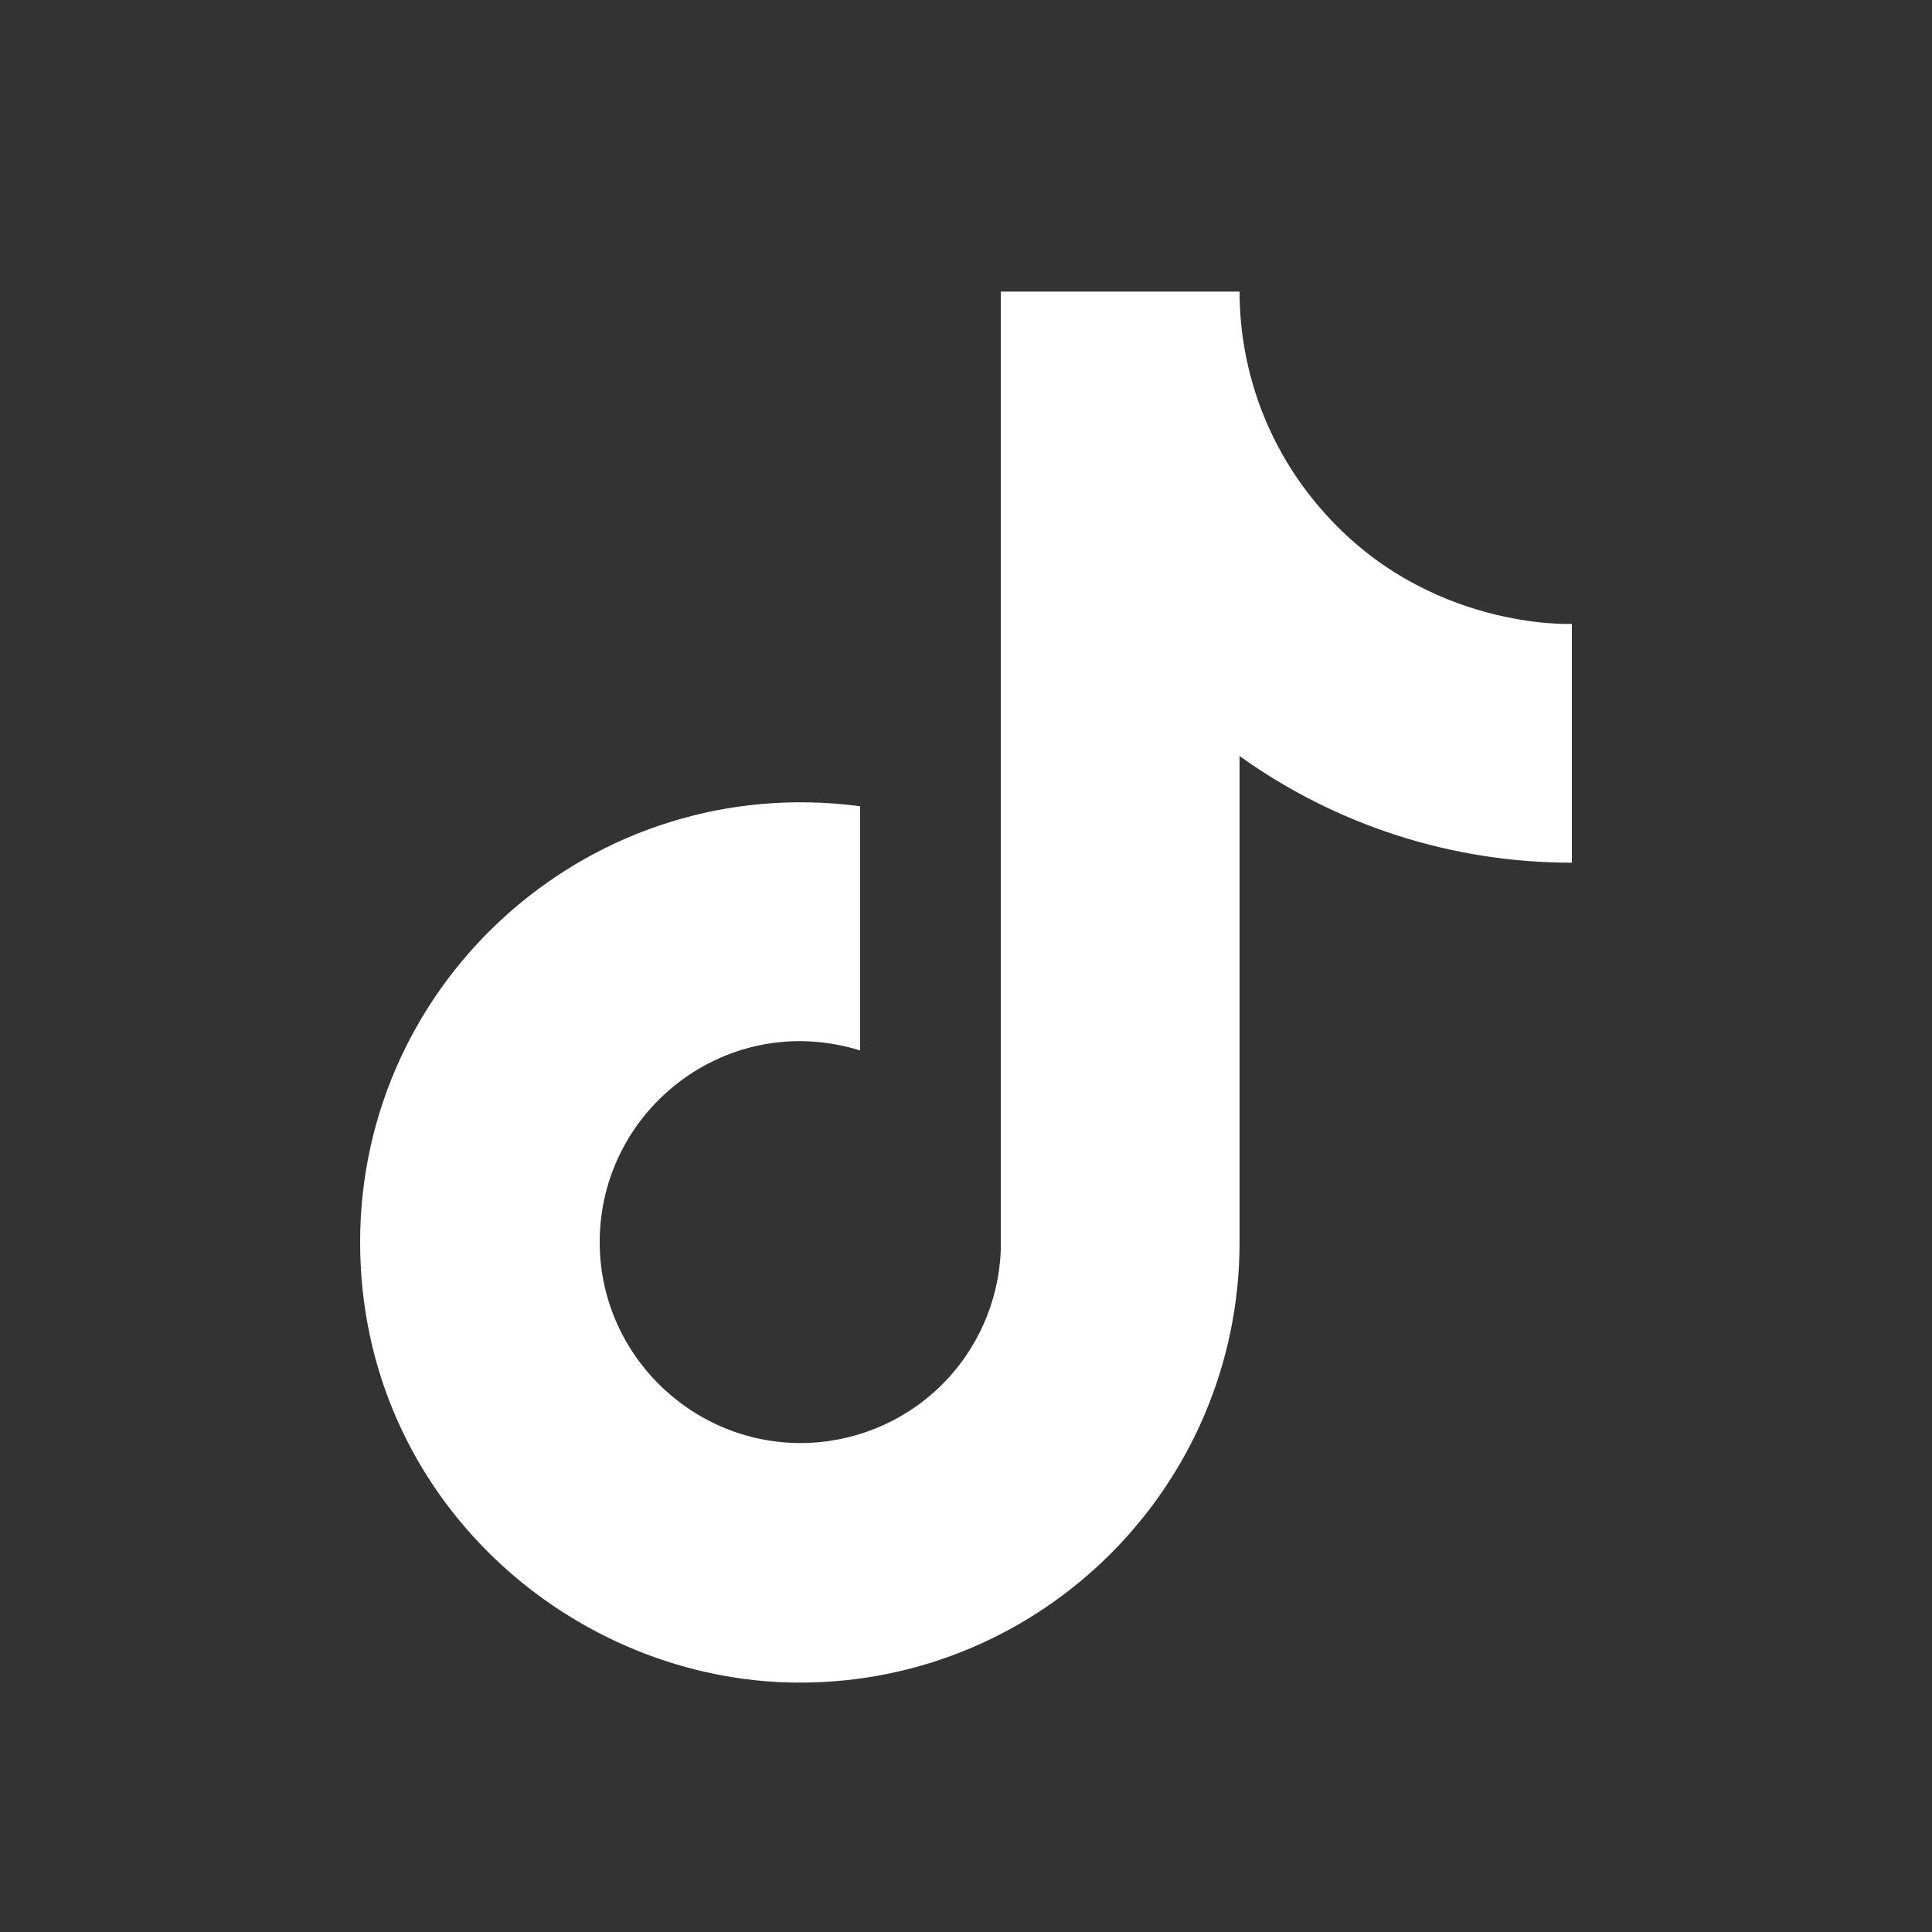 <svg width="25" height="25" viewBox="0 0 25 25" fill="none" xmlns="http://www.w3.org/2000/svg">
<rect x="0" y="0" width="25" height="25" fill="#333333" stroke="none"/>
<path d="M17.1 6.593C16.416 5.812 16.04 4.81 16.04 3.773H12.95V16.173C12.926 16.844 12.643 17.479 12.16 17.946C11.677 18.412 11.031 18.672 10.36 18.673C8.94 18.673 7.76 17.513 7.76 16.073C7.76 14.353 9.42 13.063 11.13 13.593V10.433C7.68 9.973 4.66 12.653 4.66 16.073C4.66 19.403 7.42 21.773 10.35 21.773C13.49 21.773 16.04 19.223 16.04 16.073V9.783C17.293 10.682 18.797 11.165 20.34 11.163V8.073C20.34 8.073 18.46 8.163 17.1 6.593Z" fill="white"/>
</svg>
